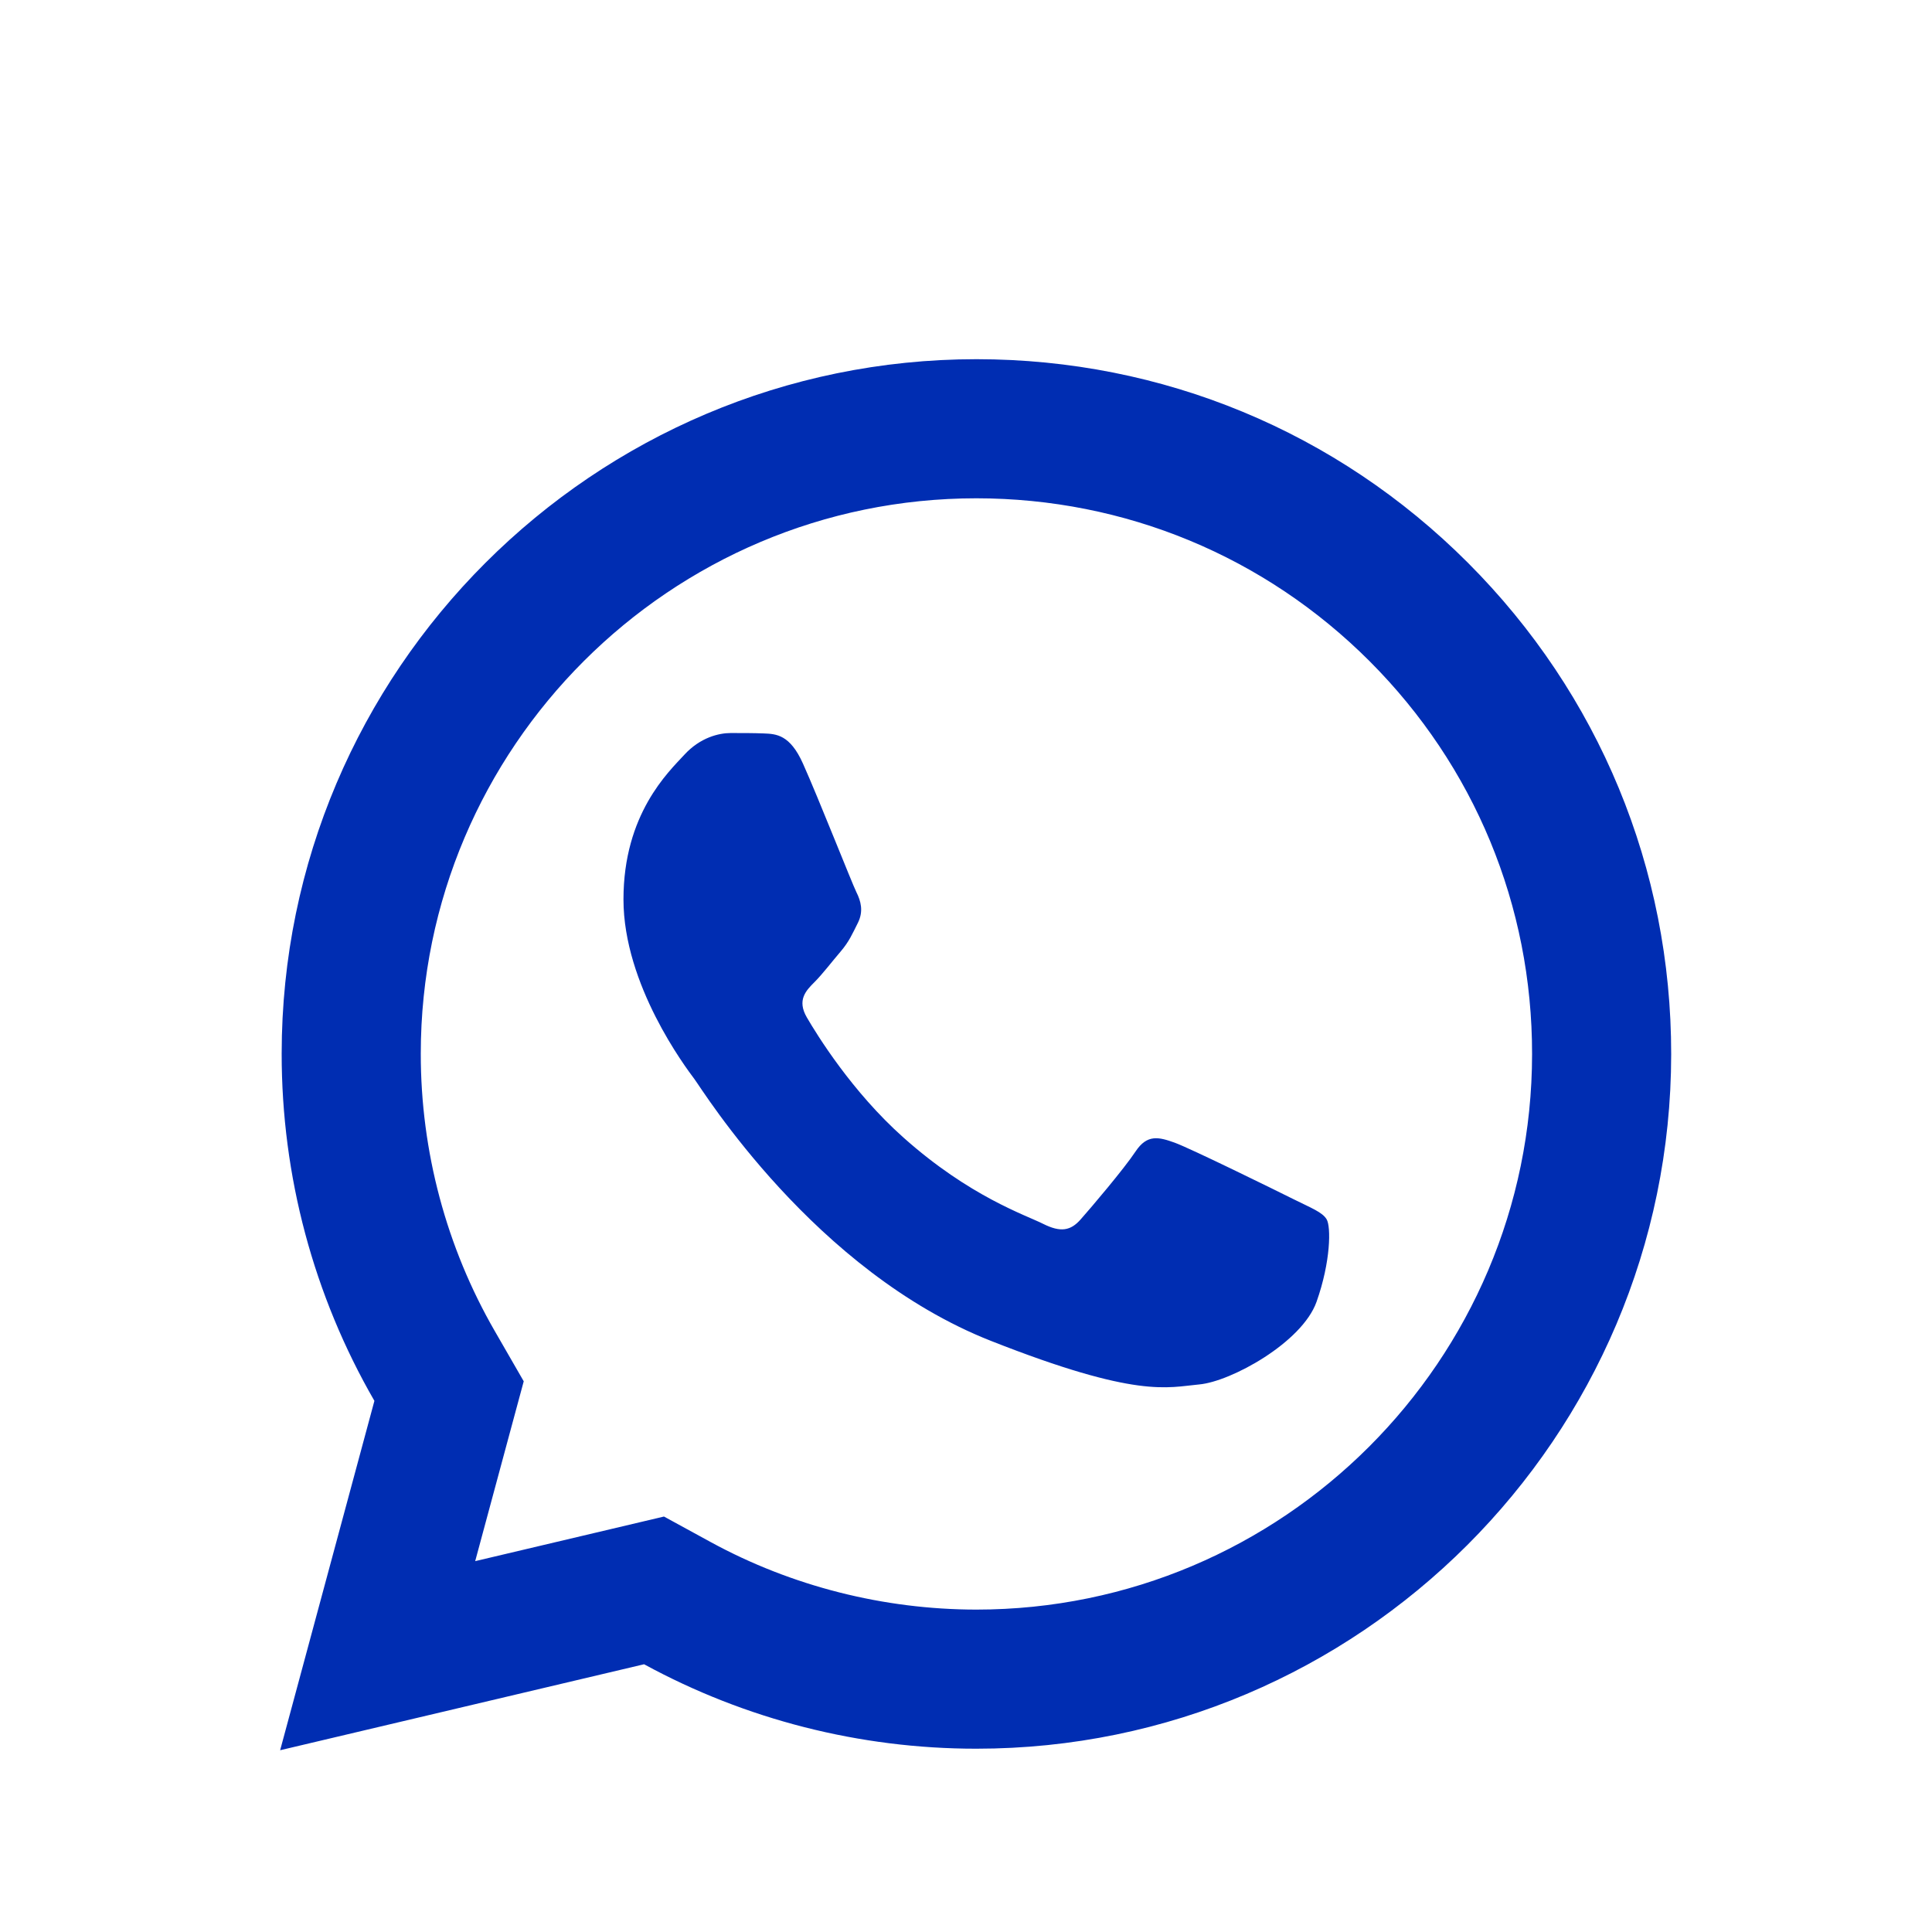 <svg width="24" height="24" viewBox="0 0 24 24" fill="none" xmlns="http://www.w3.org/2000/svg">
<g id="Name=Social, Status=whatsapp">
<g id="icono-facebook 1" clip-path="url(#clip0_542_43701)">
<g id="Group">
<g id="whatsapp 1" clip-path="url(#clip1_542_43701)">
<path id="Vector" d="M12.131 4.462C7.373 4.462 3.5 8.331 3.499 13.088C3.498 14.609 3.896 16.094 4.651 17.402L3.48 21.742L8.001 20.674C9.262 21.361 10.681 21.723 12.126 21.723H12.129C16.886 21.723 20.757 17.853 20.76 13.097C20.762 10.791 19.865 8.623 18.235 6.991C16.606 5.361 14.44 4.463 12.131 4.462ZM12.129 6.19C13.975 6.191 15.71 6.91 17.013 8.213C18.317 9.518 19.034 11.251 19.032 13.095C19.03 16.9 15.935 19.995 12.128 19.995C10.976 19.994 9.835 19.705 8.83 19.157L8.248 18.839L7.605 18.991L5.903 19.393L6.319 17.851L6.506 17.159L6.148 16.538C5.545 15.494 5.226 14.301 5.227 13.088C5.228 9.285 8.325 6.19 12.129 6.19ZM9.076 9.106C8.932 9.106 8.699 9.16 8.501 9.376C8.303 9.591 7.745 10.112 7.745 11.173C7.745 12.234 8.518 13.26 8.626 13.404C8.733 13.547 10.118 15.793 12.31 16.657C14.131 17.375 14.501 17.234 14.897 17.198C15.293 17.162 16.174 16.677 16.354 16.173C16.533 15.669 16.534 15.236 16.48 15.147C16.427 15.057 16.283 15.004 16.067 14.896C15.851 14.788 14.791 14.267 14.593 14.195C14.395 14.124 14.251 14.087 14.107 14.303C13.964 14.519 13.552 15.004 13.425 15.147C13.299 15.291 13.174 15.311 12.958 15.203C12.742 15.094 12.047 14.866 11.223 14.131C10.582 13.56 10.149 12.855 10.023 12.639C9.898 12.424 10.011 12.306 10.119 12.199C10.216 12.102 10.334 11.947 10.442 11.821C10.549 11.695 10.586 11.605 10.658 11.462C10.729 11.318 10.693 11.192 10.639 11.084C10.585 10.976 10.166 9.911 9.974 9.484C9.813 9.125 9.642 9.117 9.488 9.111C9.363 9.106 9.22 9.106 9.076 9.106Z" fill="#002db2"/>
</g>
</g>
</g>
</g>
<defs>
<clipPath id="clip0_542_43701">
<rect width="18" height="18" fill="white" transform="translate(3 3.982)"/>
</clipPath>
<clipPath id="clip1_542_43701">
<rect width="18" height="18" fill="white" transform="translate(3 3.982)"/>
</clipPath>
</defs>
</svg>
